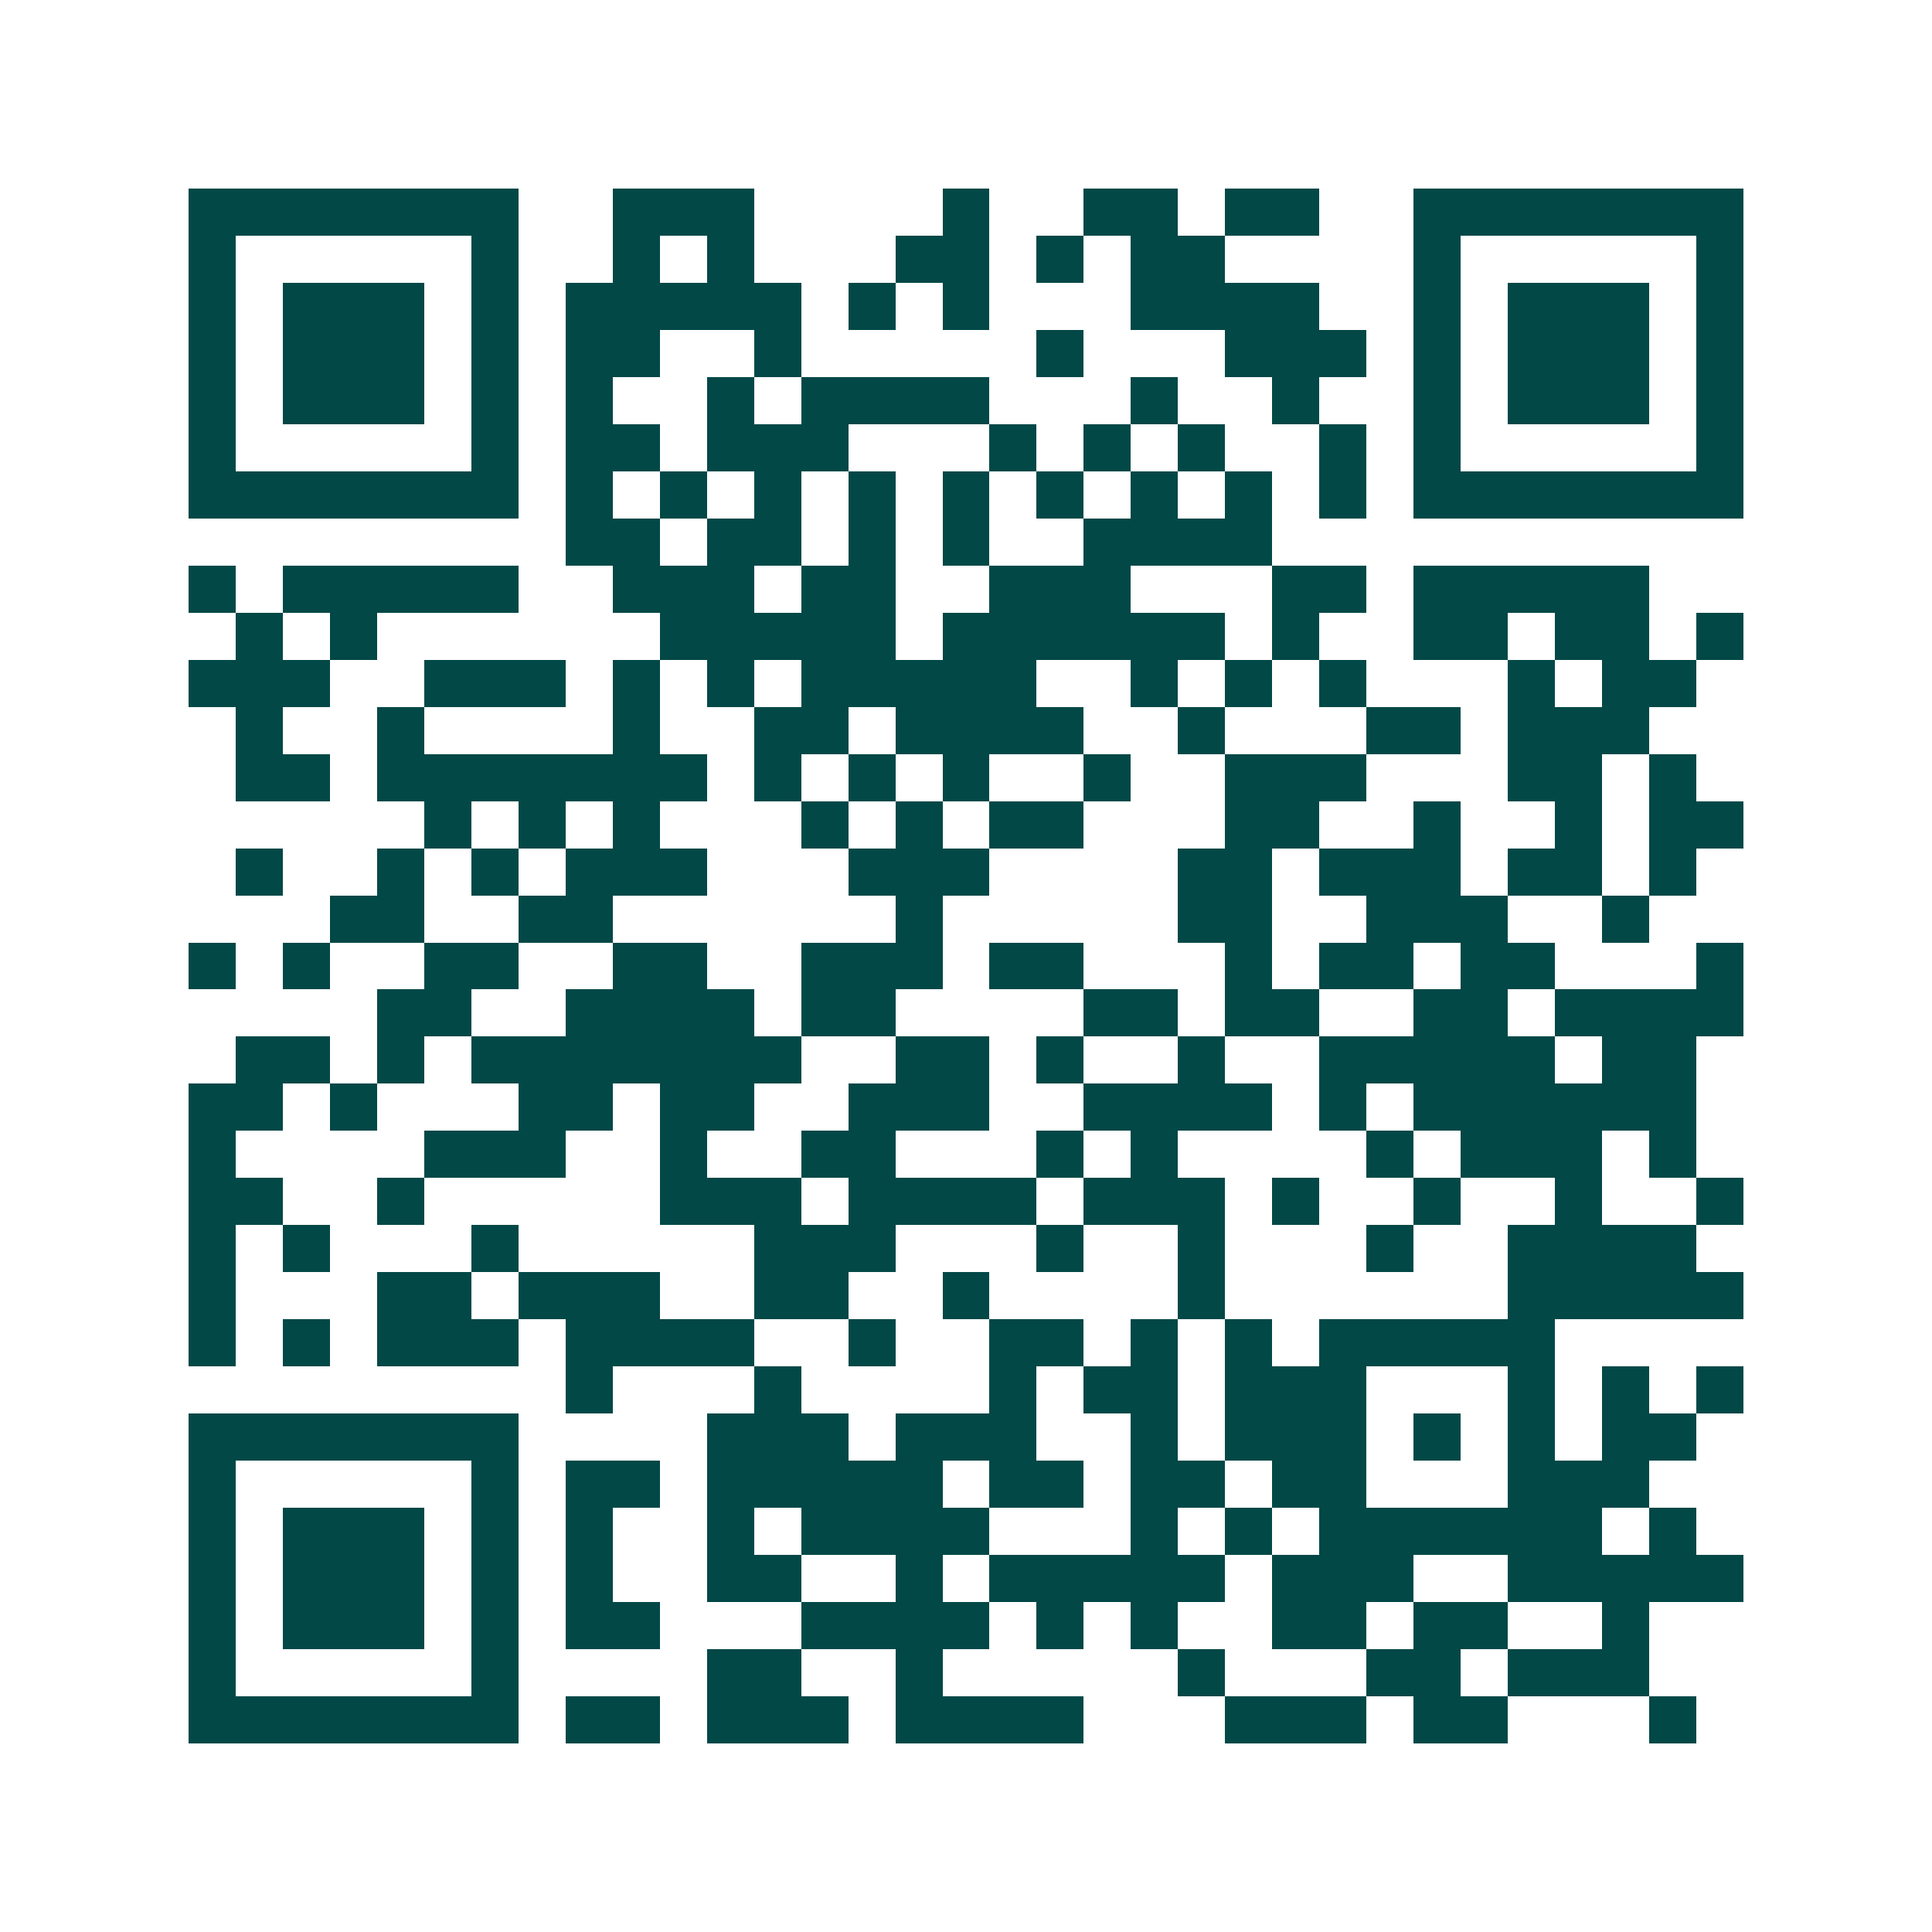 <svg xmlns="http://www.w3.org/2000/svg" width="200" height="200" viewBox="0 0 41 41" shape-rendering="crispEdges"><path fill="#ffffff" d="M0 0h41v41H0z"/><path stroke="#014847" d="M4 4.5h7m2 0h3m4 0h1m2 0h2m1 0h2m2 0h7M4 5.5h1m5 0h1m2 0h1m1 0h1m3 0h2m1 0h1m1 0h2m4 0h1m5 0h1M4 6.5h1m1 0h3m1 0h1m1 0h5m1 0h1m1 0h1m3 0h4m2 0h1m1 0h3m1 0h1M4 7.5h1m1 0h3m1 0h1m1 0h2m2 0h1m5 0h1m3 0h3m1 0h1m1 0h3m1 0h1M4 8.5h1m1 0h3m1 0h1m1 0h1m2 0h1m1 0h4m3 0h1m2 0h1m2 0h1m1 0h3m1 0h1M4 9.5h1m5 0h1m1 0h2m1 0h3m3 0h1m1 0h1m1 0h1m2 0h1m1 0h1m5 0h1M4 10.5h7m1 0h1m1 0h1m1 0h1m1 0h1m1 0h1m1 0h1m1 0h1m1 0h1m1 0h1m1 0h7M12 11.5h2m1 0h2m1 0h1m1 0h1m2 0h4M4 12.5h1m1 0h5m2 0h3m1 0h2m2 0h3m3 0h2m1 0h5M5 13.5h1m1 0h1m6 0h5m1 0h6m1 0h1m2 0h2m1 0h2m1 0h1M4 14.5h3m2 0h3m1 0h1m1 0h1m1 0h5m2 0h1m1 0h1m1 0h1m3 0h1m1 0h2M5 15.5h1m2 0h1m4 0h1m2 0h2m1 0h4m2 0h1m3 0h2m1 0h3M5 16.5h2m1 0h7m1 0h1m1 0h1m1 0h1m2 0h1m2 0h3m3 0h2m1 0h1M9 17.5h1m1 0h1m1 0h1m3 0h1m1 0h1m1 0h2m3 0h2m2 0h1m2 0h1m1 0h2M5 18.5h1m2 0h1m1 0h1m1 0h3m3 0h3m4 0h2m1 0h3m1 0h2m1 0h1M7 19.5h2m2 0h2m6 0h1m5 0h2m2 0h3m2 0h1M4 20.5h1m1 0h1m2 0h2m2 0h2m2 0h3m1 0h2m3 0h1m1 0h2m1 0h2m3 0h1M8 21.5h2m2 0h4m1 0h2m4 0h2m1 0h2m2 0h2m1 0h4M5 22.5h2m1 0h1m1 0h7m2 0h2m1 0h1m2 0h1m2 0h5m1 0h2M4 23.5h2m1 0h1m3 0h2m1 0h2m2 0h3m2 0h4m1 0h1m1 0h6M4 24.5h1m4 0h3m2 0h1m2 0h2m3 0h1m1 0h1m4 0h1m1 0h3m1 0h1M4 25.5h2m2 0h1m5 0h3m1 0h4m1 0h3m1 0h1m2 0h1m2 0h1m2 0h1M4 26.5h1m1 0h1m3 0h1m5 0h3m3 0h1m2 0h1m3 0h1m2 0h4M4 27.5h1m3 0h2m1 0h3m2 0h2m2 0h1m4 0h1m6 0h5M4 28.5h1m1 0h1m1 0h3m1 0h4m2 0h1m2 0h2m1 0h1m1 0h1m1 0h5M12 29.5h1m3 0h1m4 0h1m1 0h2m1 0h3m3 0h1m1 0h1m1 0h1M4 30.5h7m4 0h3m1 0h3m2 0h1m1 0h3m1 0h1m1 0h1m1 0h2M4 31.5h1m5 0h1m1 0h2m1 0h5m1 0h2m1 0h2m1 0h2m3 0h3M4 32.5h1m1 0h3m1 0h1m1 0h1m2 0h1m1 0h4m3 0h1m1 0h1m1 0h6m1 0h1M4 33.5h1m1 0h3m1 0h1m1 0h1m2 0h2m2 0h1m1 0h5m1 0h3m2 0h5M4 34.5h1m1 0h3m1 0h1m1 0h2m3 0h4m1 0h1m1 0h1m2 0h2m1 0h2m2 0h1M4 35.5h1m5 0h1m4 0h2m2 0h1m5 0h1m3 0h2m1 0h3M4 36.5h7m1 0h2m1 0h3m1 0h4m3 0h3m1 0h2m3 0h1"/></svg>

